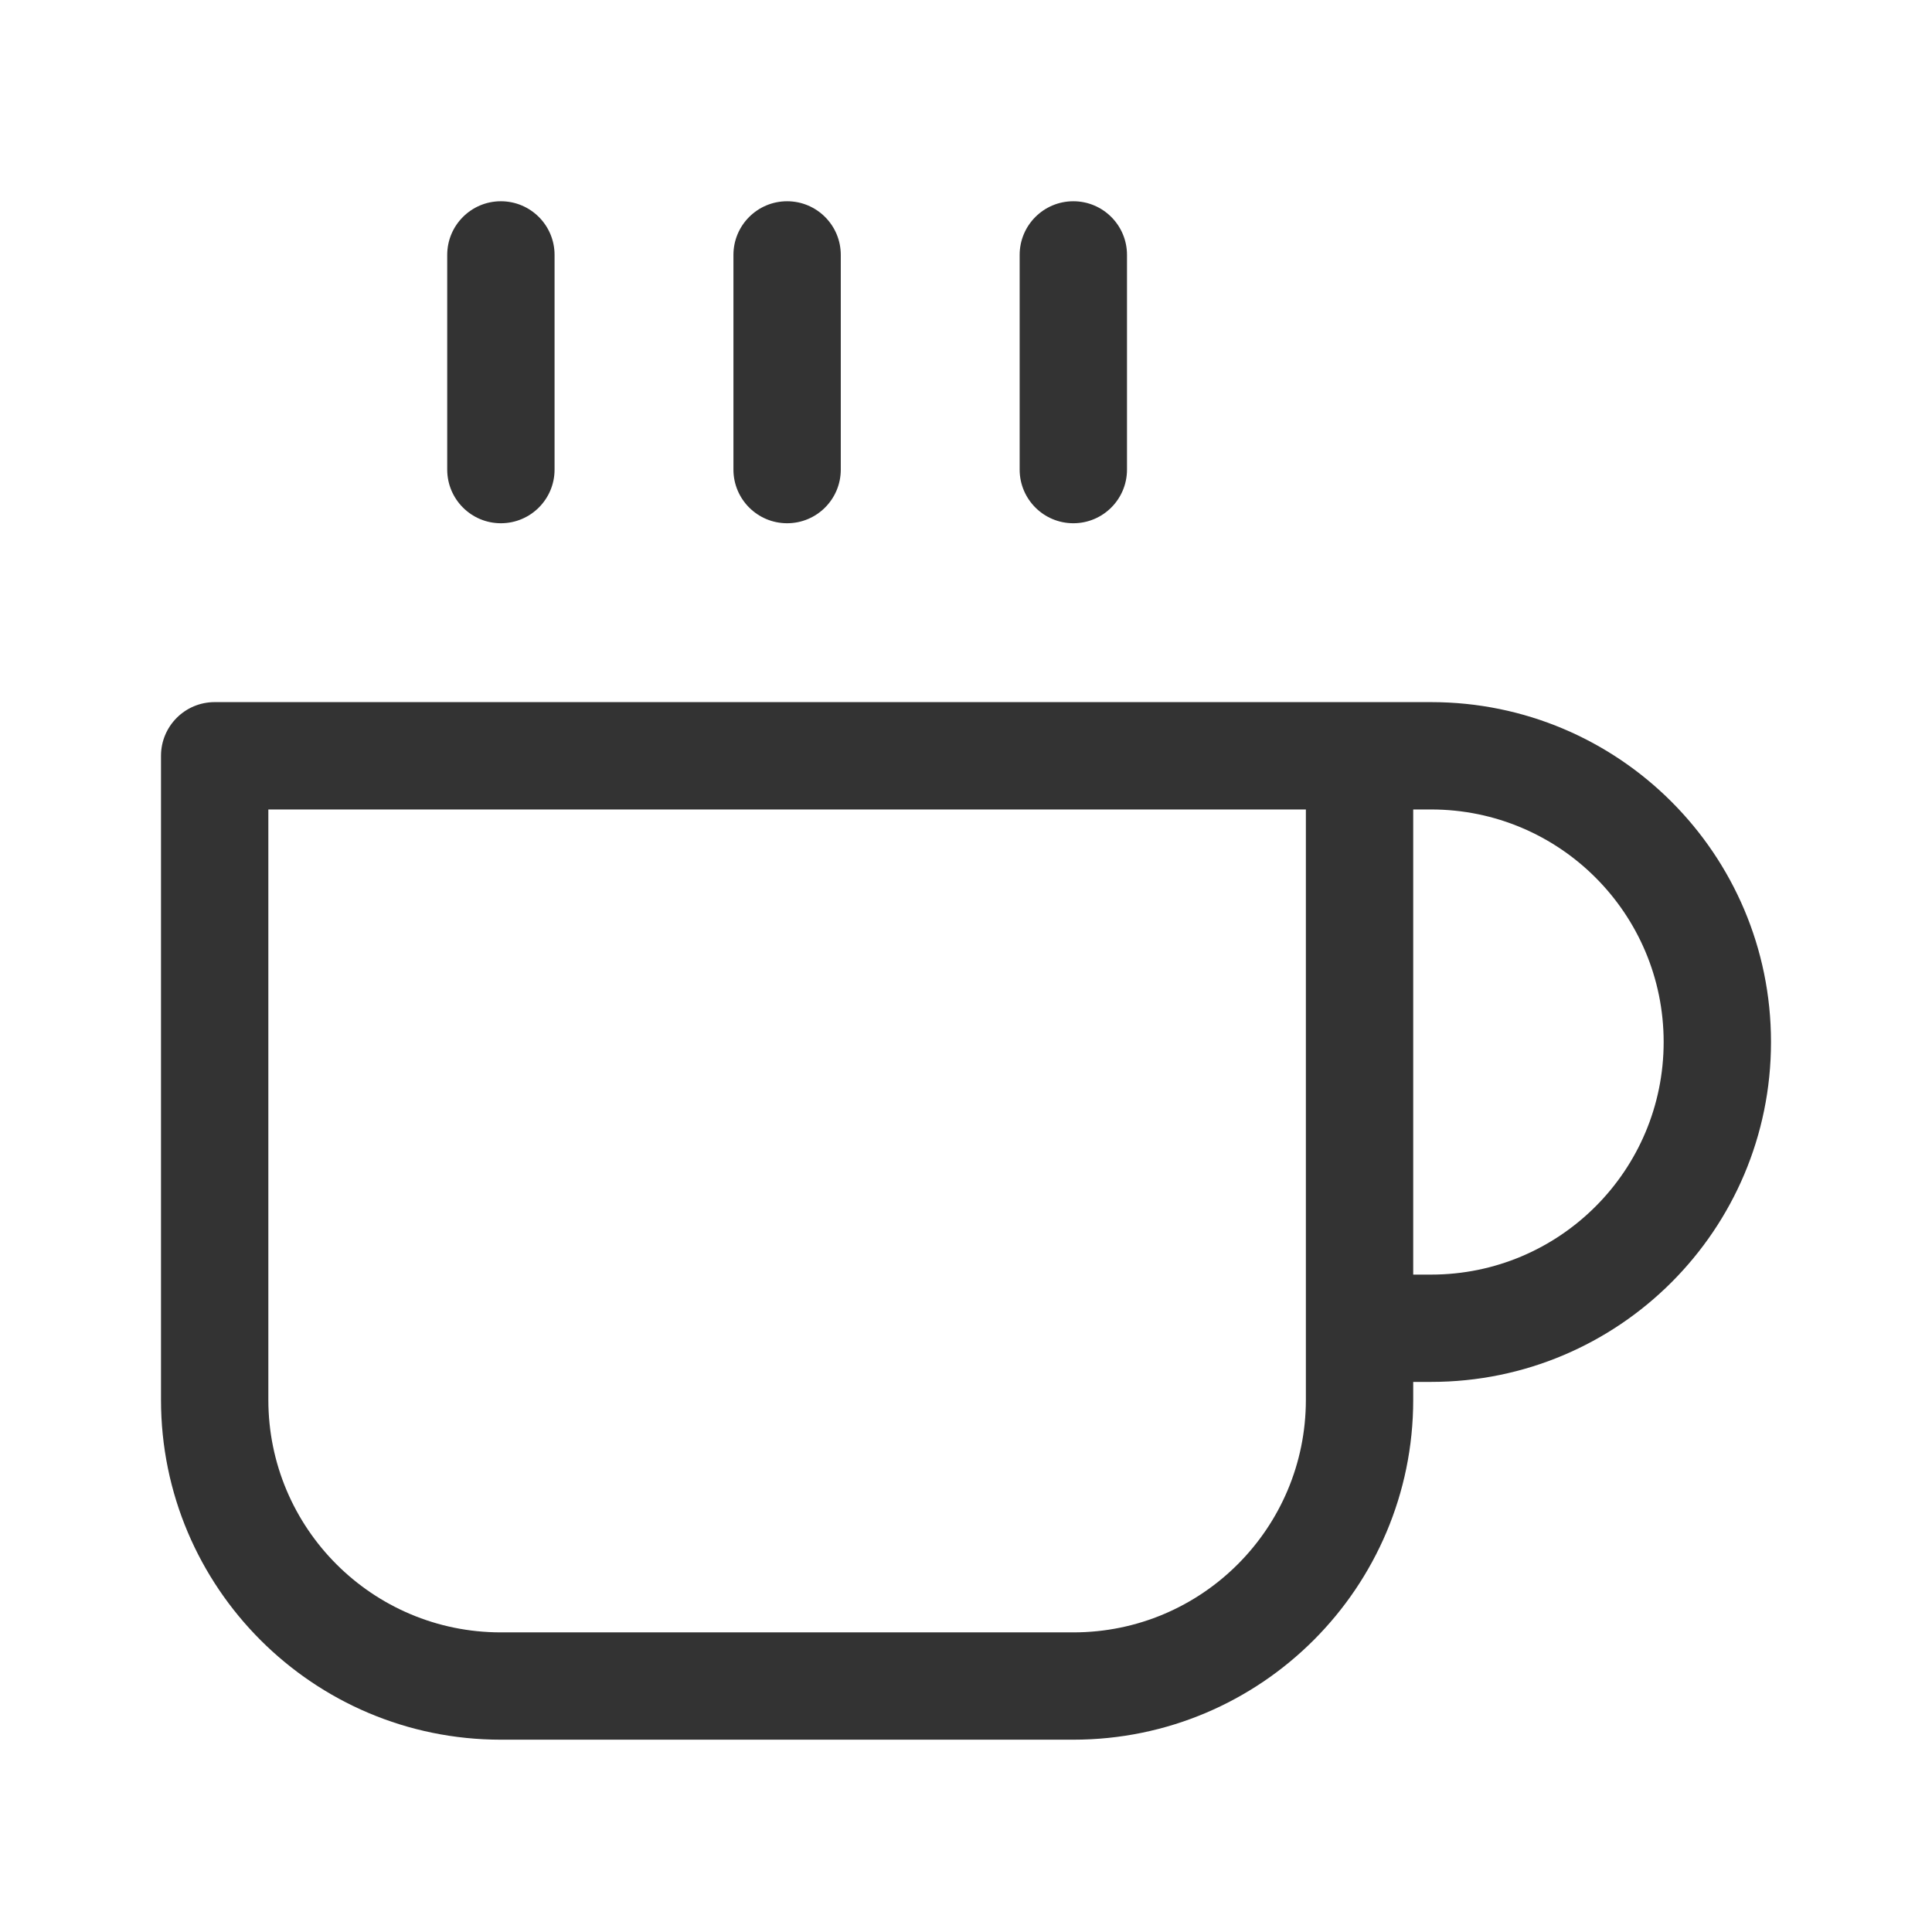 <svg width="48" height="48" viewBox="0 0 48 48" fill="none" xmlns="http://www.w3.org/2000/svg">
<path fill-rule="evenodd" clip-rule="evenodd" d="M13.778 6.333C13.778 5.597 13.181 5 12.444 5C11.708 5 11.111 5.597 11.111 6.333V11.667C11.111 12.403 11.708 13 12.444 13C13.181 13 13.778 12.403 13.778 11.667V6.333ZM4 18.778C4 18.041 4.597 17.444 5.333 17.444H33.778H35.556C40.219 17.444 44 21.225 44 25.889C44 30.553 40.219 34.333 35.556 34.333H35.111V34.778C35.111 39.441 31.33 43.222 26.667 43.222H12.444C7.781 43.222 4 39.441 4 34.778V18.778ZM35.111 31.667V20.111H35.556C38.746 20.111 41.333 22.698 41.333 25.889C41.333 29.08 38.746 31.667 35.556 31.667H35.111ZM32.444 20.111V33V34.778C32.444 37.969 29.858 40.556 26.667 40.556H12.444C9.253 40.556 6.667 37.969 6.667 34.778V20.111H32.444ZM19.556 5C20.292 5 20.889 5.597 20.889 6.333V11.667C20.889 12.403 20.292 13 19.556 13C18.819 13 18.222 12.403 18.222 11.667V6.333C18.222 5.597 18.819 5 19.556 5ZM28 6.333C28 5.597 27.403 5 26.667 5C25.93 5 25.333 5.597 25.333 6.333V11.667C25.333 12.403 25.93 13 26.667 13C27.403 13 28 12.403 28 11.667V6.333Z" fill="#333333"/>
</svg>
